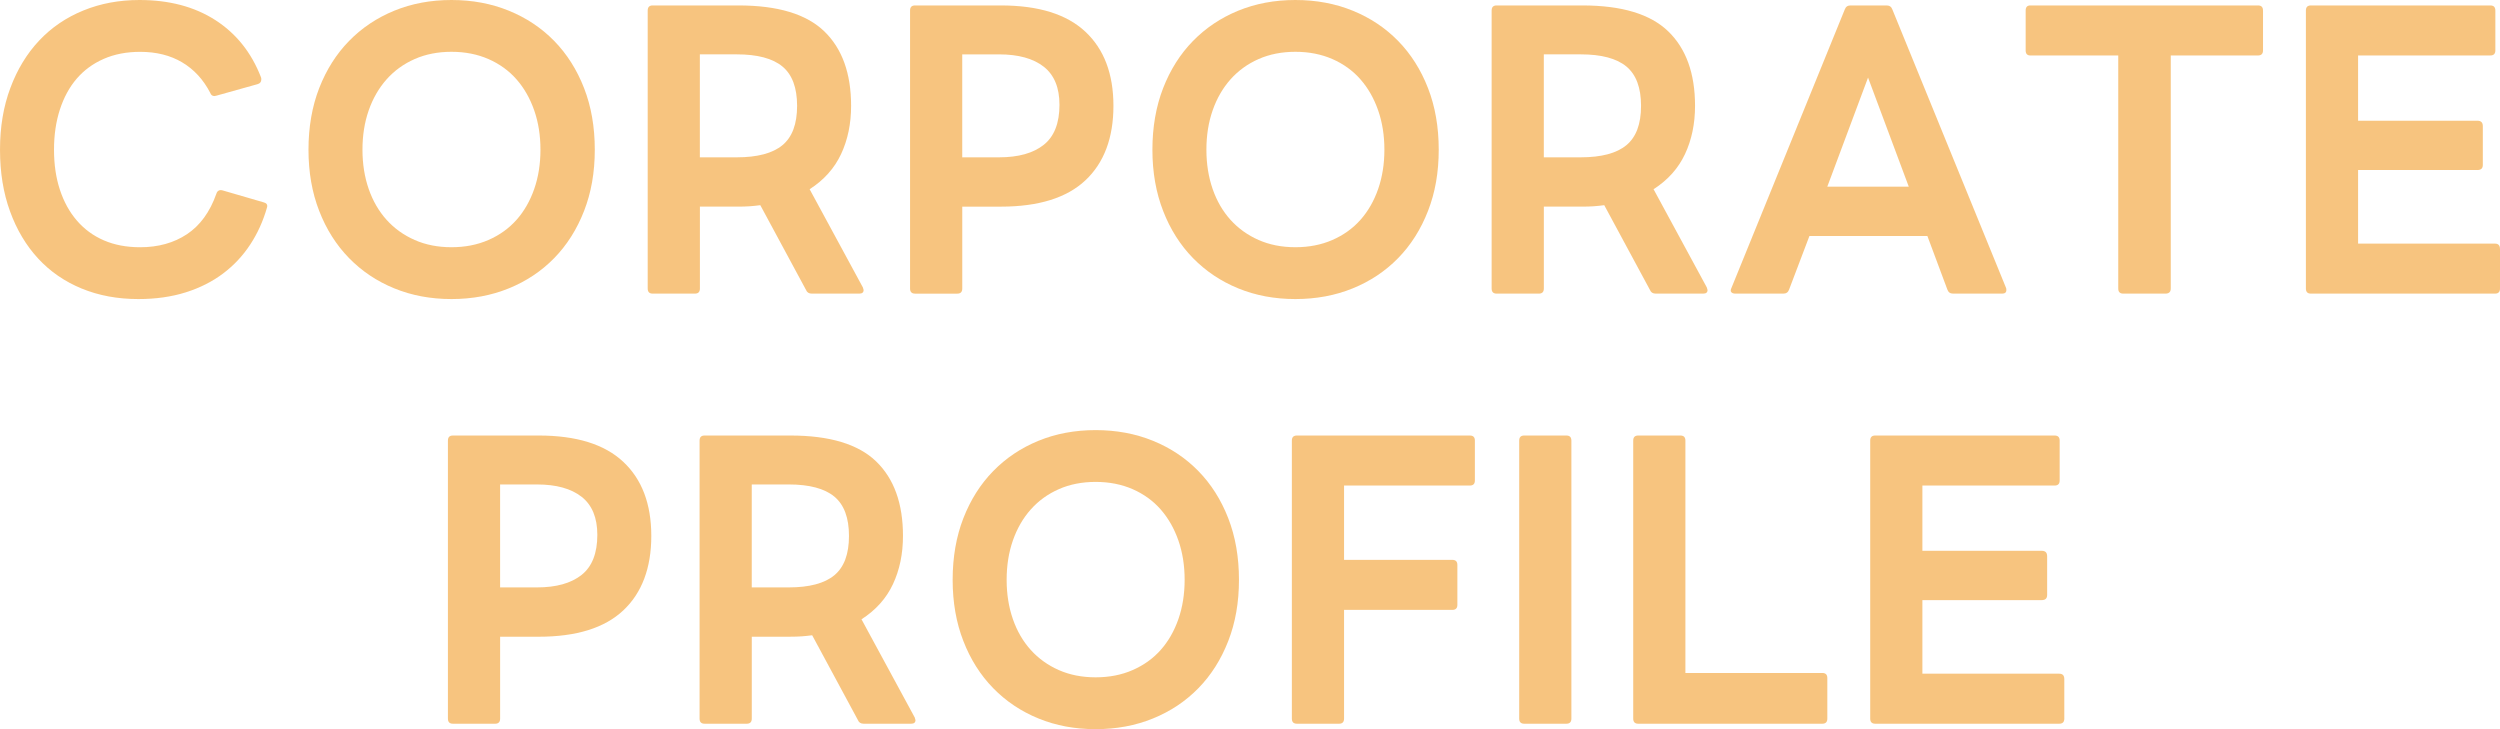 <svg xmlns="http://www.w3.org/2000/svg" width="240" height="70" viewBox="0 0 240 70" fill="none"><g opacity="0.5"><path d="M13.281 28.71C11.291 28.71 9.478 28.374 7.842 27.701C6.207 27.028 4.811 26.066 3.656 24.813C2.501 23.56 1.603 22.053 0.963 20.289C0.32 18.526 0 16.555 0 14.372C0 12.19 0.331 10.213 0.996 8.439C1.659 6.664 2.579 5.15 3.758 3.897C4.936 2.644 6.348 1.682 7.996 1.009C9.642 0.336 11.439 0 13.384 0C16.243 0 18.674 0.644 20.676 1.931C22.677 3.219 24.136 5.045 25.052 7.412C25.074 7.459 25.086 7.527 25.086 7.621C25.086 7.854 24.971 8.004 24.743 8.074L20.763 9.188L20.591 9.222C20.385 9.222 20.248 9.118 20.179 8.908C19.516 7.632 18.618 6.657 17.486 5.986C16.353 5.312 15.01 4.977 13.454 4.977C12.151 4.977 10.983 5.202 9.953 5.655C8.923 6.108 8.061 6.74 7.363 7.553C6.666 8.365 6.129 9.35 5.751 10.511C5.373 11.672 5.185 12.959 5.185 14.374C5.185 15.789 5.373 17.071 5.751 18.219C6.129 19.367 6.671 20.354 7.381 21.177C8.09 22.001 8.954 22.634 9.971 23.075C10.989 23.515 12.151 23.735 13.454 23.735C15.193 23.735 16.691 23.318 17.949 22.483C19.207 21.647 20.145 20.36 20.763 18.62C20.854 18.318 21.049 18.203 21.347 18.271L25.293 19.419C25.589 19.49 25.704 19.652 25.636 19.907C25.269 21.206 24.732 22.394 24.024 23.474C23.315 24.553 22.446 25.481 21.416 26.257C20.385 27.033 19.191 27.638 17.83 28.066C16.469 28.495 14.952 28.71 13.282 28.71H13.281Z" fill="#F08A00"></path><path d="M43.341 28.71C41.351 28.71 39.52 28.367 37.85 27.683C36.18 26.999 34.732 26.03 33.509 24.777C32.285 23.524 31.329 22.017 30.644 20.253C29.957 18.49 29.614 16.529 29.614 14.372C29.614 12.215 29.957 10.219 30.644 8.457C31.331 6.693 32.285 5.186 33.509 3.933C34.732 2.681 36.18 1.711 37.85 1.027C39.52 0.343 41.351 0 43.341 0C45.331 0 47.167 0.343 48.848 1.027C50.529 1.711 51.982 2.681 53.206 3.933C54.429 5.186 55.385 6.695 56.07 8.457C56.757 10.22 57.1 12.194 57.1 14.372C57.1 16.551 56.757 18.491 56.07 20.253C55.383 22.017 54.429 23.524 53.206 24.777C51.982 26.03 50.529 26.999 48.848 27.683C47.167 28.367 45.331 28.71 43.341 28.71ZM43.341 23.733C44.644 23.733 45.828 23.502 46.892 23.037C47.957 22.573 48.853 21.928 49.585 21.105C50.317 20.282 50.883 19.295 51.284 18.147C51.684 16.999 51.884 15.741 51.884 14.37C51.884 13 51.684 11.742 51.284 10.594C50.883 9.446 50.317 8.453 49.585 7.619C48.853 6.784 47.955 6.136 46.892 5.67C45.828 5.206 44.644 4.973 43.341 4.973C42.038 4.973 40.858 5.206 39.806 5.67C38.754 6.134 37.855 6.784 37.113 7.619C36.37 8.455 35.797 9.446 35.397 10.594C34.996 11.742 34.797 13.002 34.797 14.37C34.797 15.739 34.998 16.999 35.397 18.147C35.797 19.295 36.37 20.282 37.113 21.105C37.855 21.928 38.754 22.573 39.806 23.037C40.858 23.501 42.036 23.733 43.341 23.733Z" fill="#F08A00"></path><path d="M62.66 28.188C62.34 28.188 62.179 28.026 62.179 27.701V1.009C62.179 0.684 62.338 0.522 62.66 0.522H70.896C74.67 0.522 77.415 1.352 79.132 3.009C80.848 4.668 81.706 7.052 81.706 10.161C81.706 11.877 81.386 13.421 80.745 14.789C80.105 16.157 79.098 17.284 77.725 18.165L82.838 27.596C82.883 27.735 82.906 27.817 82.906 27.84C82.906 28.071 82.769 28.188 82.494 28.188H77.93C77.656 28.188 77.473 28.073 77.381 27.84L72.989 19.697C72.646 19.744 72.308 19.778 71.977 19.802C71.644 19.825 71.285 19.836 70.896 19.836H67.191V27.701C67.191 28.026 67.03 28.188 66.71 28.188H62.662H62.66ZM70.723 15.103C72.713 15.103 74.177 14.715 75.115 13.937C76.053 13.161 76.521 11.901 76.521 10.161C76.521 8.421 76.051 7.163 75.115 6.385C74.177 5.608 72.713 5.218 70.723 5.218H67.187V15.101H70.723V15.103Z" fill="#F08A00"></path><path d="M87.846 28.188C87.526 28.188 87.365 28.026 87.365 27.701V1.009C87.365 0.684 87.524 0.522 87.846 0.522H96.082C99.697 0.522 102.401 1.363 104.197 3.045C105.994 4.727 106.89 7.099 106.89 10.163C106.89 13.226 105.992 15.632 104.197 17.314C102.401 18.997 99.697 19.838 96.082 19.838H92.377V27.703C92.377 28.028 92.216 28.19 91.896 28.19H87.848L87.846 28.188ZM95.91 15.103C97.763 15.103 99.193 14.703 100.199 13.903C101.206 13.103 101.709 11.822 101.709 10.058C101.709 8.412 101.204 7.193 100.199 6.404C99.193 5.616 97.763 5.22 95.91 5.22H92.375V15.103H95.91Z" fill="#F08A00"></path><path d="M124.358 28.71C122.368 28.71 120.538 28.367 118.868 27.683C117.198 26.999 115.75 26.03 114.526 24.777C113.303 23.524 112.347 22.017 111.662 20.253C110.975 18.49 110.631 16.529 110.631 14.372C110.631 12.215 110.975 10.219 111.662 8.457C112.348 6.693 113.303 5.186 114.526 3.933C115.75 2.681 117.198 1.711 118.868 1.027C120.538 0.343 122.368 0 124.358 0C126.348 0 128.185 0.343 129.865 1.027C131.546 1.711 132.999 2.681 134.223 3.933C135.447 5.186 136.403 6.695 137.088 8.457C137.775 10.22 138.118 12.194 138.118 14.372C138.118 16.551 137.775 18.491 137.088 20.253C136.401 22.017 135.447 23.524 134.223 24.777C132.999 26.03 131.546 26.999 129.865 27.683C128.185 28.367 126.348 28.71 124.358 28.71ZM124.358 23.733C125.662 23.733 126.845 23.502 127.91 23.037C128.974 22.573 129.871 21.928 130.603 21.105C131.335 20.282 131.901 19.295 132.302 18.147C132.701 16.999 132.902 15.741 132.902 14.37C132.902 13 132.701 11.742 132.302 10.594C131.901 9.446 131.335 8.453 130.603 7.619C129.871 6.784 128.973 6.136 127.91 5.67C126.845 5.206 125.662 4.973 124.358 4.973C123.055 4.973 121.875 5.206 120.823 5.67C119.771 6.134 118.873 6.784 118.13 7.619C117.387 8.455 116.814 9.446 116.415 10.594C116.014 11.742 115.815 13.002 115.815 14.37C115.815 15.739 116.016 16.999 116.415 18.147C116.814 19.295 117.387 20.282 118.13 21.105C118.873 21.928 119.771 22.573 120.823 23.037C121.875 23.501 123.053 23.733 124.358 23.733Z" fill="#F08A00"></path><path d="M143.678 28.188C143.358 28.188 143.197 28.026 143.197 27.701V1.009C143.197 0.684 143.356 0.522 143.678 0.522H151.914C155.688 0.522 158.433 1.352 160.15 3.009C161.865 4.668 162.724 7.052 162.724 10.161C162.724 11.877 162.404 13.421 161.762 14.789C161.122 16.157 160.116 17.284 158.742 18.165L163.855 27.596C163.9 27.735 163.924 27.817 163.924 27.84C163.924 28.071 163.786 28.188 163.512 28.188H158.948C158.673 28.188 158.491 28.073 158.399 27.84L154.007 19.697C153.663 19.744 153.325 19.778 152.995 19.802C152.662 19.825 152.302 19.836 151.914 19.836H148.209V27.701C148.209 28.026 148.048 28.188 147.728 28.188H143.679H143.678ZM151.742 15.103C153.732 15.103 155.196 14.715 156.134 13.937C157.072 13.161 157.54 11.901 157.54 10.161C157.54 8.421 157.07 7.163 156.134 6.385C155.196 5.608 153.732 5.218 151.742 5.218H148.207V15.101H151.742V15.103Z" fill="#F08A00"></path><path d="M166.6 28.188C166.418 28.188 166.286 28.142 166.206 28.049C166.125 27.956 166.132 27.817 166.223 27.632L177.1 0.904C177.19 0.65 177.374 0.522 177.649 0.522H181.116C181.39 0.522 181.573 0.65 181.665 0.904L192.578 27.631C192.6 27.677 192.612 27.746 192.612 27.84C192.612 28.071 192.475 28.188 192.2 28.188H187.499C187.224 28.188 187.042 28.06 186.95 27.806L185.028 22.656H173.705L171.75 27.806C171.658 28.06 171.475 28.188 171.2 28.188H166.602H166.6ZM183.243 17.923L179.332 7.448L175.42 17.923H183.245H183.243Z" fill="#F08A00"></path><path d="M203.832 28.188C203.512 28.188 203.352 28.026 203.352 27.701V5.325H194.909C194.611 5.325 194.463 5.163 194.463 4.838V1.009C194.463 0.684 194.611 0.522 194.909 0.522H216.768C217.088 0.522 217.249 0.684 217.249 1.009V4.838C217.249 5.163 217.088 5.325 216.768 5.325H208.394V27.701C208.394 28.026 208.222 28.188 207.879 28.188H203.831H203.832Z" fill="#F08A00"></path><path d="M221.847 28.188C221.527 28.188 221.366 28.026 221.366 27.701V1.009C221.366 0.684 221.525 0.522 221.847 0.522H239.073C239.393 0.522 239.554 0.684 239.554 1.009V4.838C239.554 5.163 239.393 5.325 239.073 5.325H226.376V11.589H237.837C238.18 11.589 238.352 11.762 238.352 12.11V15.834C238.352 16.159 238.18 16.322 237.837 16.322H226.376V23.387H239.52C239.839 23.387 240 23.56 240 23.909V27.701C240 28.026 239.839 28.188 239.52 28.188H221.847Z" fill="#F08A00"></path><path d="M43.481 69.477C43.161 69.477 43 69.314 43 68.989V42.297C43 41.972 43.159 41.81 43.481 41.81H51.717C55.332 41.81 58.036 42.651 59.832 44.333C61.629 46.016 62.525 48.388 62.525 51.451C62.525 54.514 61.627 56.92 59.832 58.602C58.036 60.285 55.332 61.126 51.717 61.126H48.012V68.991C48.012 69.316 47.851 69.478 47.531 69.478H43.481V69.477ZM51.545 56.391C53.398 56.391 54.828 55.991 55.834 55.191C56.841 54.391 57.343 53.11 57.343 51.346C57.343 49.7 56.839 48.481 55.834 47.693C54.828 46.904 53.398 46.508 51.545 46.508H48.01V56.391H51.545Z" fill="#F08A00"></path><path d="M67.64 69.477C67.32 69.477 67.159 69.314 67.159 68.989V42.297C67.159 41.972 67.318 41.81 67.64 41.81H75.876C79.65 41.81 82.395 42.64 84.112 44.297C85.828 45.956 86.686 48.34 86.686 51.449C86.686 53.166 86.366 54.709 85.725 56.077C85.085 57.446 84.078 58.572 82.704 59.453L87.817 68.884C87.863 69.023 87.886 69.105 87.886 69.128C87.886 69.359 87.749 69.477 87.474 69.477H82.91C82.636 69.477 82.453 69.361 82.361 69.128L77.969 60.985C77.626 61.032 77.288 61.066 76.957 61.09C76.624 61.113 76.265 61.124 75.876 61.124H72.171V68.989C72.171 69.314 72.01 69.477 71.69 69.477H67.642H67.64ZM75.704 56.391C77.694 56.391 79.158 56.003 80.096 55.225C81.034 54.449 81.502 53.189 81.502 51.449C81.502 49.709 81.033 48.451 80.096 47.673C79.158 46.897 77.694 46.507 75.704 46.507H72.169V56.389H75.704V56.391Z" fill="#F08A00"></path><path d="M105.181 70C103.191 70 101.36 69.657 99.69 68.973C98.02 68.289 96.573 67.32 95.349 66.067C94.125 64.814 93.169 63.307 92.484 61.543C91.797 59.78 91.454 57.819 91.454 55.662C91.454 53.505 91.797 51.509 92.484 49.747C93.171 47.983 94.125 46.476 95.349 45.223C96.573 43.971 98.02 43.001 99.69 42.317C101.36 41.633 103.191 41.29 105.181 41.29C107.171 41.29 109.007 41.633 110.688 42.317C112.369 43.001 113.822 43.971 115.046 45.223C116.269 46.476 117.226 47.985 117.911 49.747C118.597 51.51 118.941 53.483 118.941 55.662C118.941 57.841 118.597 59.781 117.911 61.543C117.224 63.307 116.269 64.814 115.046 66.067C113.822 67.32 112.369 68.289 110.688 68.973C109.007 69.657 107.171 70 105.181 70ZM105.181 65.023C106.484 65.023 107.668 64.792 108.733 64.327C109.797 63.863 110.694 63.218 111.426 62.395C112.158 61.572 112.723 60.585 113.125 59.437C113.524 58.289 113.725 57.03 113.725 55.66C113.725 54.29 113.524 53.032 113.125 51.884C112.723 50.736 112.158 49.743 111.426 48.909C110.694 48.074 109.795 47.425 108.733 46.96C107.668 46.496 106.484 46.263 105.181 46.263C103.878 46.263 102.698 46.496 101.646 46.96C100.594 47.424 99.696 48.074 98.953 48.909C98.21 49.745 97.637 50.736 97.238 51.884C96.837 53.032 96.638 54.292 96.638 55.66C96.638 57.029 96.838 58.289 97.238 59.437C97.637 60.585 98.21 61.572 98.953 62.395C99.696 63.218 100.594 63.863 101.646 64.327C102.698 64.79 103.876 65.023 105.181 65.023Z" fill="#F08A00"></path><path d="M124.5 69.477C124.18 69.477 124.019 69.314 124.019 68.989V42.297C124.019 41.972 124.178 41.81 124.5 41.81H141.108C141.428 41.81 141.589 41.972 141.589 42.297V46.126C141.589 46.451 141.428 46.613 141.108 46.613H129.029V53.747H139.427C139.747 53.747 139.908 53.909 139.908 54.234V58.063C139.908 58.388 139.747 58.55 139.427 58.55H129.029V68.991C129.029 69.316 128.868 69.478 128.548 69.478H124.5V69.477Z" fill="#F08A00"></path><path d="M146.324 69.477C146.004 69.477 145.843 69.314 145.843 68.989V42.297C145.843 41.972 146.002 41.81 146.324 41.81H150.373C150.692 41.81 150.853 41.972 150.853 42.297V68.989C150.853 69.314 150.692 69.477 150.373 69.477H146.324Z" fill="#F08A00"></path><path d="M157.27 69.477C156.95 69.477 156.789 69.314 156.789 68.989V42.297C156.789 41.972 156.948 41.81 157.27 41.81H161.318C161.638 41.81 161.799 41.972 161.799 42.297V64.605H174.942C175.262 64.605 175.423 64.767 175.423 65.092V68.989C175.423 69.314 175.262 69.477 174.942 69.477H157.27Z" fill="#F08A00"></path><path d="M180.021 69.477C179.701 69.477 179.54 69.314 179.54 68.989V42.297C179.54 41.972 179.699 41.81 180.021 41.81H197.247C197.567 41.81 197.728 41.972 197.728 42.297V46.126C197.728 46.451 197.567 46.613 197.247 46.613H184.55V52.877H196.011C196.354 52.877 196.526 53.05 196.526 53.398V57.122C196.526 57.447 196.354 57.61 196.011 57.61H184.55V64.675H197.693C198.013 64.675 198.174 64.848 198.174 65.197V68.989C198.174 69.314 198.013 69.477 197.693 69.477H180.021Z" fill="#F08A00"></path></g></svg>